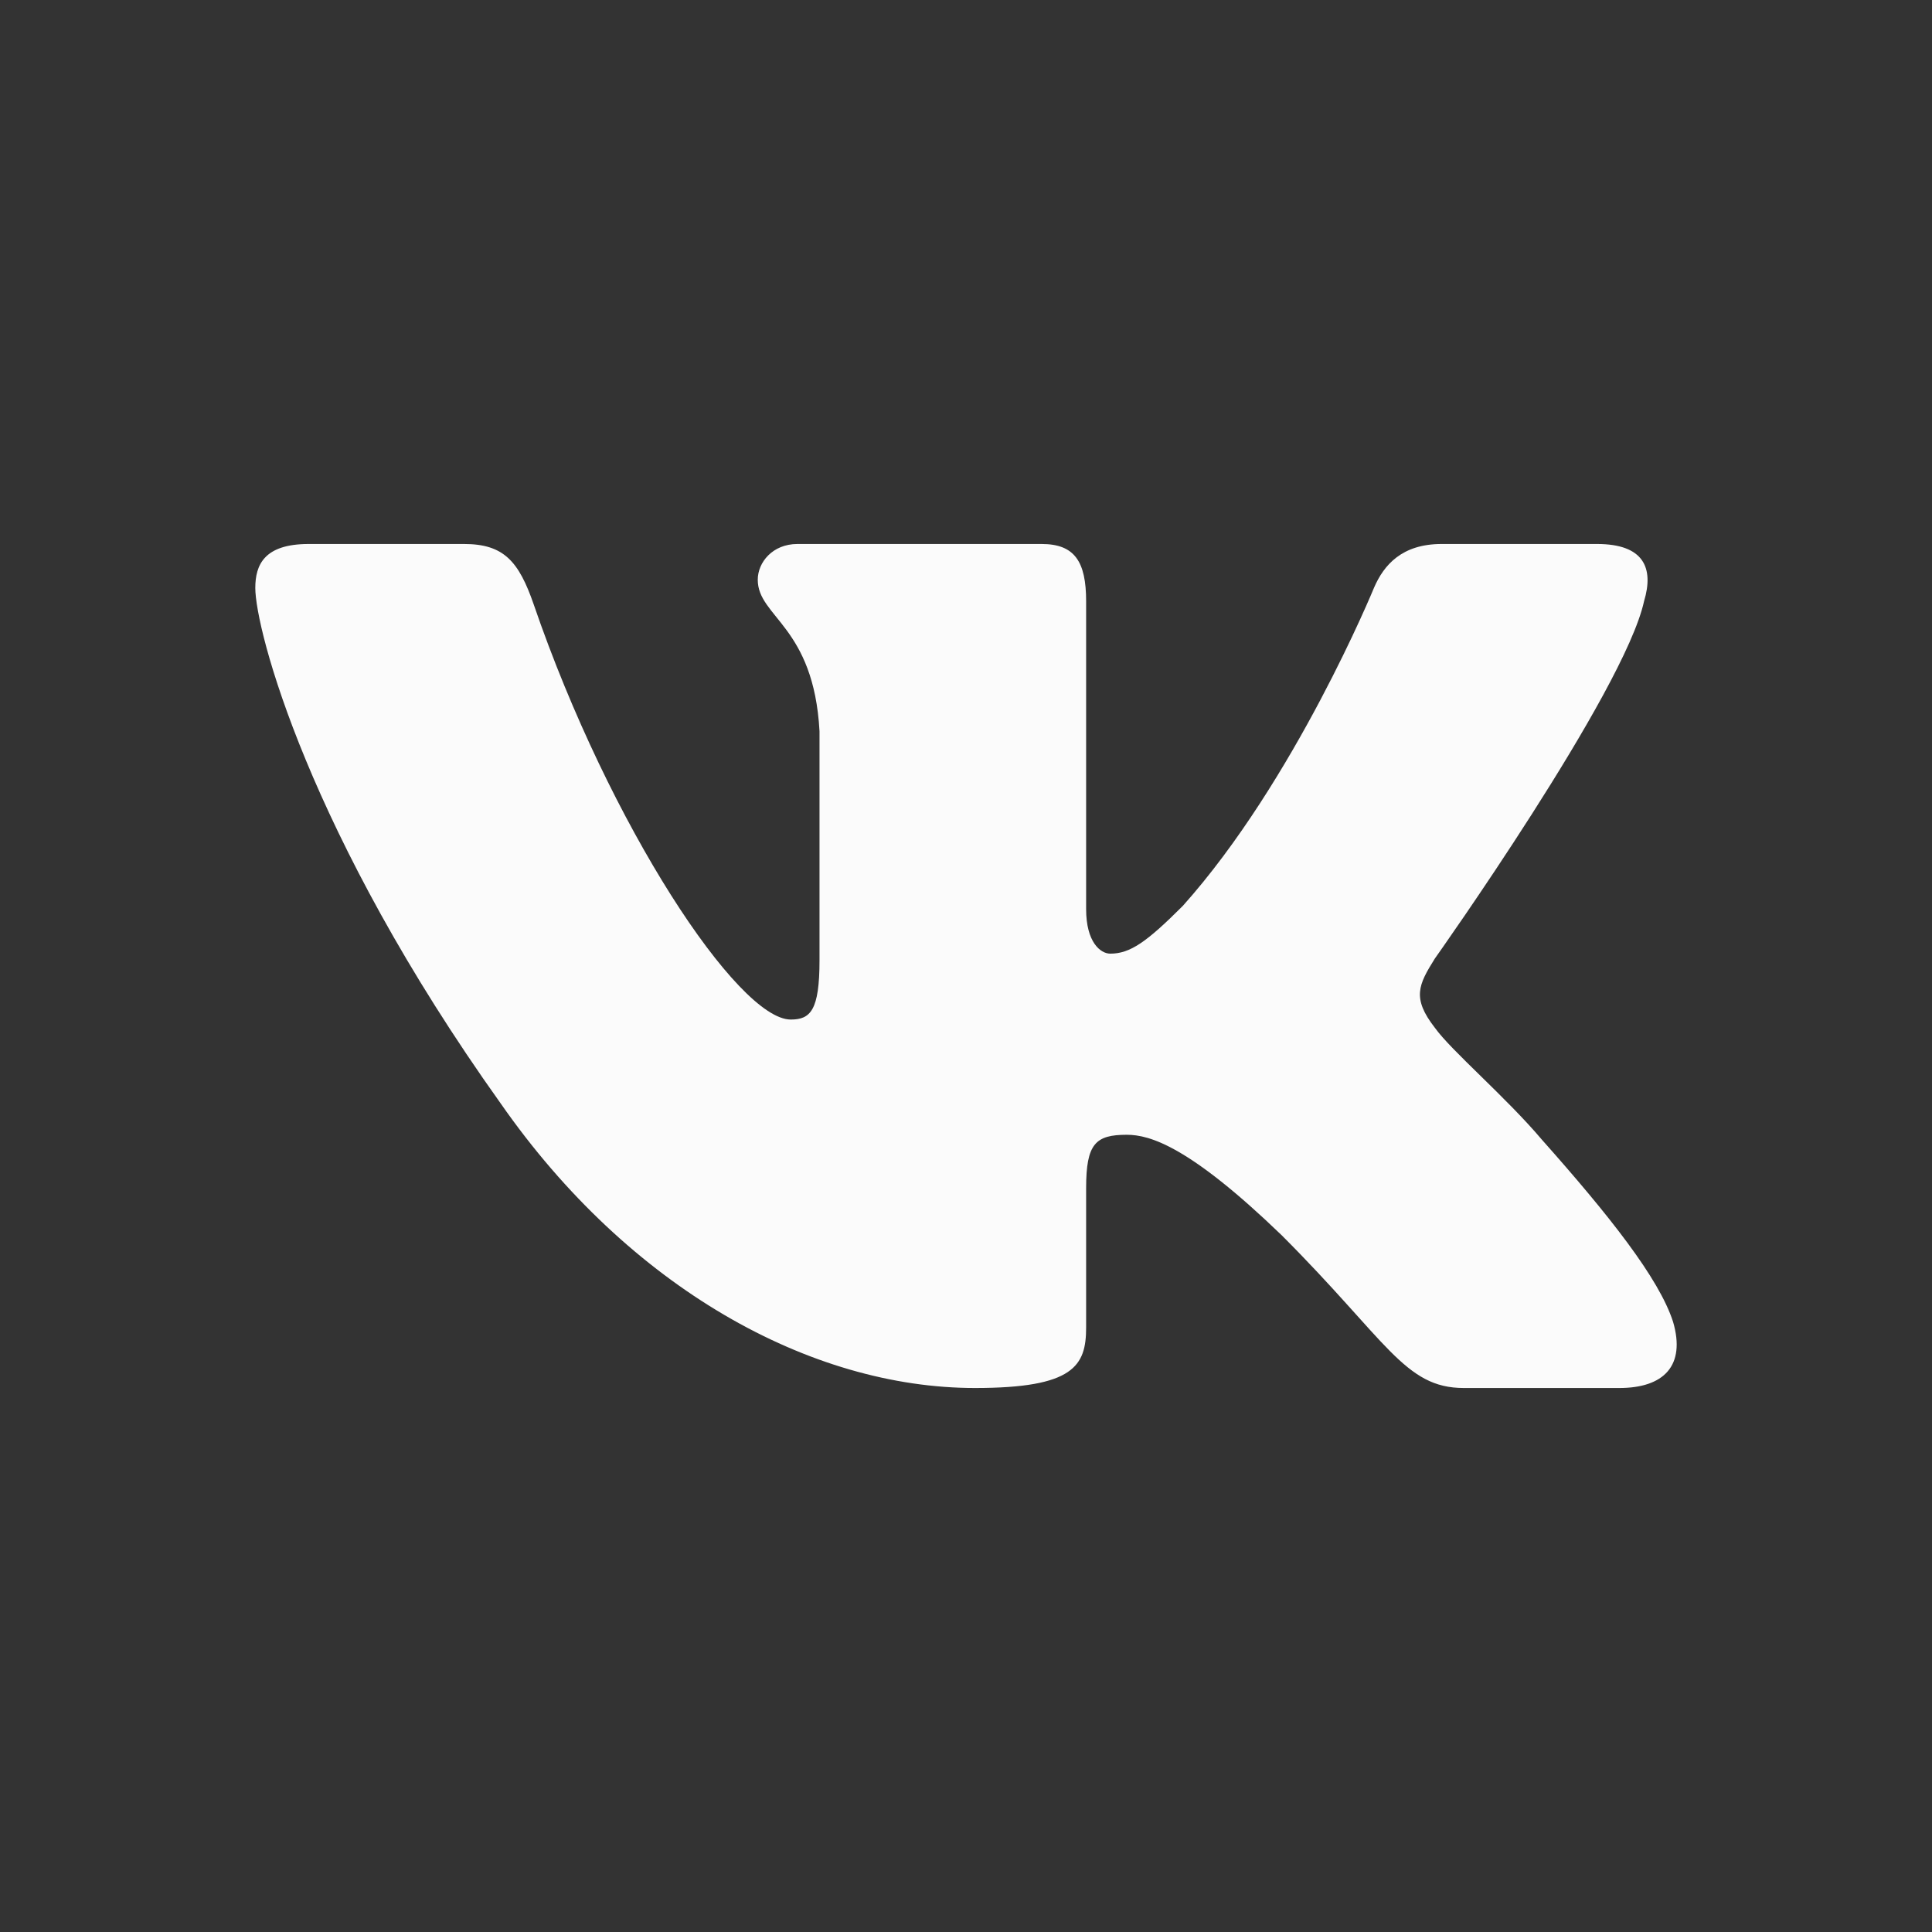 <?xml version="1.0" encoding="UTF-8"?> <svg xmlns="http://www.w3.org/2000/svg" width="28" height="28" viewBox="0 0 28 28" fill="none"><rect x="0" y="0" width="28" height="28" fill="#333333" stroke="none"/><path fill-rule="evenodd" clip-rule="evenodd" d="M6.726 7.884H4.473C3.829 7.884 3.7 8.187 3.7 8.521C3.7 9.118 4.464 12.078 7.257 15.993C9.12 18.666 11.743 20.116 14.131 20.116C15.564 20.116 15.741 19.794 15.741 19.239V17.219C15.741 16.575 15.877 16.446 16.33 16.446C16.665 16.446 17.238 16.613 18.575 17.902C20.103 19.43 20.355 20.116 21.214 20.116H23.468C24.112 20.116 24.433 19.794 24.248 19.159C24.045 18.525 23.315 17.607 22.347 16.518C21.822 15.897 21.034 15.229 20.795 14.895C20.461 14.465 20.556 14.274 20.795 13.892C20.795 13.892 23.541 10.025 23.827 8.713C23.971 8.235 23.827 7.884 23.146 7.884H20.892C20.319 7.884 20.055 8.187 19.912 8.521C19.912 8.521 18.766 11.314 17.142 13.129C16.617 13.654 16.378 13.821 16.091 13.821C15.948 13.821 15.741 13.654 15.741 13.176V8.713C15.741 8.14 15.575 7.884 15.097 7.884H11.556C11.197 7.884 10.982 8.15 10.982 8.402C10.982 8.945 11.794 9.071 11.877 10.598V13.916C11.877 14.644 11.746 14.776 11.46 14.776C10.696 14.776 8.837 11.97 7.735 8.76C7.519 8.136 7.302 7.884 6.726 7.884Z" fill="#FBFBFB"></path></svg> 